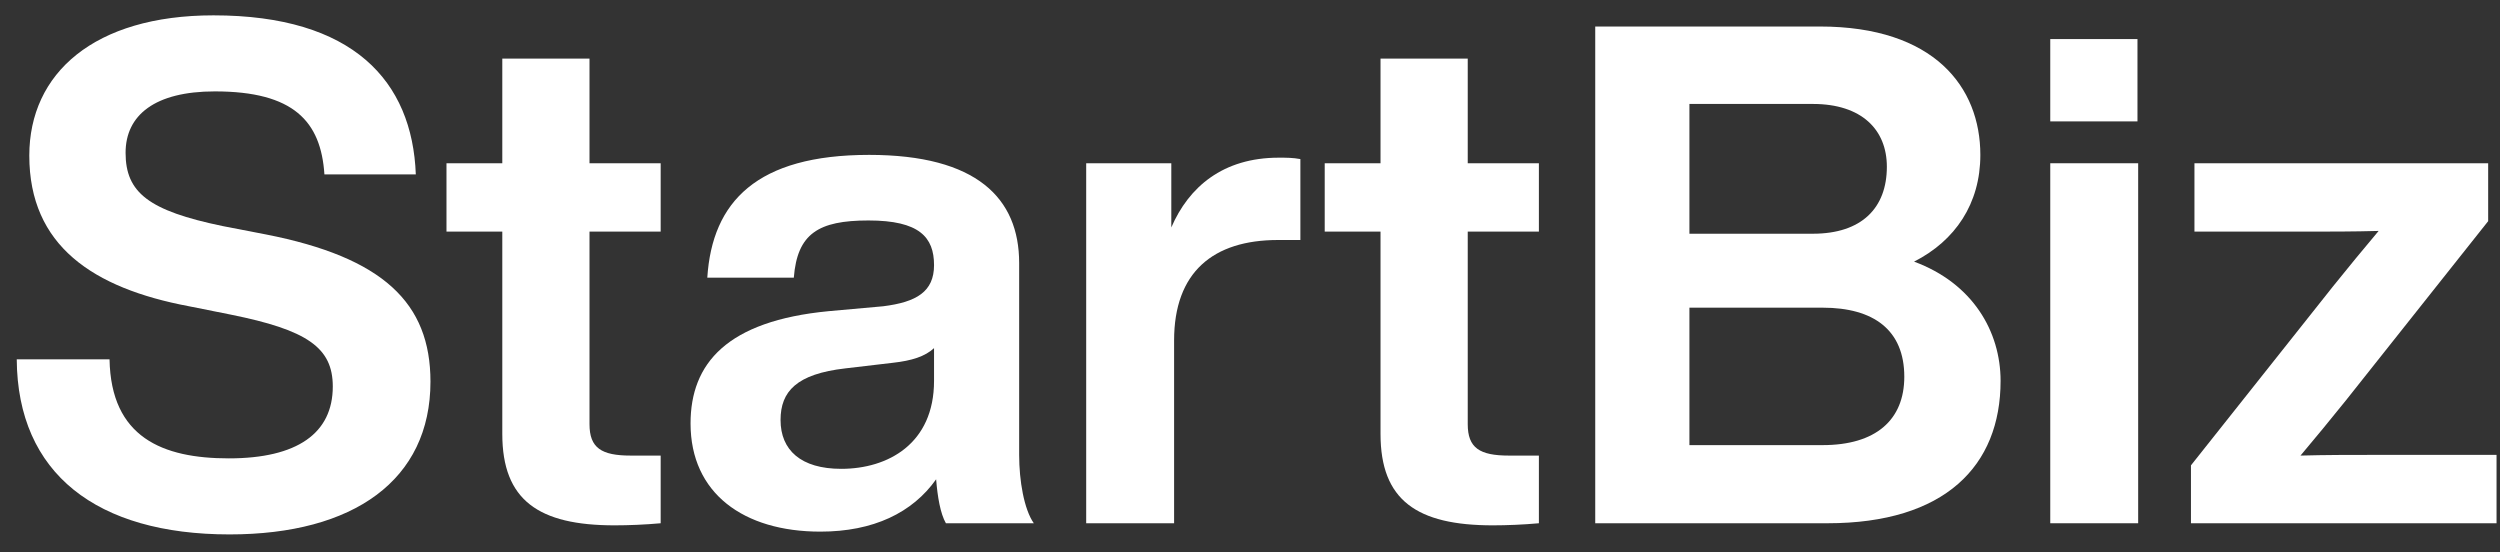 <svg width="86" height="19" viewBox="0 0 86 19" fill="none" xmlns="http://www.w3.org/2000/svg">
<rect x="0" y="0" width="86" height="19" fill="#333333" stroke="none"/>
<path d="M7.896 18.384C12.168 18.384 14.808 16.512 14.808 13.128C14.808 10.416 13.176 8.856 9.144 8.064L7.656 7.776C5.112 7.248 4.32 6.624 4.32 5.256C4.32 3.96 5.328 3.144 7.392 3.144C10.104 3.144 11.04 4.176 11.16 6H14.304C14.184 2.784 12.144 0.528 7.344 0.528C3.24 0.528 1.008 2.52 1.008 5.352C1.008 8.448 3.192 9.912 6.504 10.536L7.944 10.824C10.56 11.352 11.448 11.952 11.448 13.296C11.448 14.904 10.224 15.768 7.872 15.768C5.592 15.768 3.816 15.048 3.768 12.36H0.576C0.6 16.296 3.336 18.384 7.896 18.384Z" fill="white"/>
<path d="M22.727 5.616H20.279V2.016H17.279V5.616H15.359V7.968H17.279V14.928C17.279 17.208 18.527 18.072 21.143 18.072C21.623 18.072 22.199 18.048 22.727 18V15.672H21.695C20.687 15.672 20.279 15.408 20.279 14.592V7.968H22.727V5.616Z" fill="white"/>
<path d="M35.563 18C35.227 17.52 35.059 16.536 35.059 15.648V9.048C35.059 6.816 33.595 5.328 29.899 5.328C26.035 5.328 24.499 6.936 24.331 9.552H27.307C27.427 8.04 28.147 7.584 29.875 7.584C31.627 7.584 32.131 8.16 32.131 9.12C32.131 10.032 31.531 10.392 30.379 10.536L28.507 10.704C25.003 11.04 23.755 12.504 23.755 14.568C23.755 16.968 25.579 18.288 28.219 18.288C30.043 18.288 31.387 17.64 32.203 16.488C32.251 17.088 32.347 17.664 32.539 18H35.563ZM28.939 16.128C27.547 16.128 26.851 15.48 26.851 14.448C26.851 13.464 27.403 12.864 29.083 12.672L30.715 12.48C31.363 12.408 31.819 12.264 32.131 11.976V13.104C32.131 15.264 30.547 16.128 28.939 16.128Z" fill="white"/>
<path d="M43.989 5.424C42.069 5.424 40.893 6.432 40.293 7.824V5.616H37.365V18H40.389V11.712C40.389 9.36 41.733 8.256 43.965 8.256H44.733V5.472C44.469 5.424 44.253 5.424 43.989 5.424Z" fill="white"/>
<path d="M52.938 5.616H50.49V2.016H47.49V5.616H45.57V7.968H47.49V14.928C47.49 17.208 48.738 18.072 51.354 18.072C51.834 18.072 52.41 18.048 52.938 18V15.672H51.906C50.898 15.672 50.49 15.408 50.49 14.592V7.968H52.938V5.616Z" fill="white"/>
<path d="M65.844 9C67.26 8.28 68.124 7.008 68.124 5.328C68.124 3 66.54 0.912 62.604 0.912H54.876V18H62.868C66.9 18 68.82 16.032 68.82 13.104C68.82 11.4 67.86 9.744 65.844 9ZM62.364 3.576C64.044 3.576 64.908 4.464 64.908 5.736C64.908 7.152 64.044 8.04 62.364 8.04H58.116V3.576H62.364ZM58.116 15.312V10.584H62.7C64.452 10.584 65.508 11.352 65.508 12.96C65.508 14.448 64.524 15.312 62.7 15.312H58.116Z" fill="white"/>
<path d="M73.529 4.176V1.344H70.529V4.176H73.529ZM73.553 18V5.616H70.529V18H73.553Z" fill="white"/>
<path d="M81.681 15.648C80.841 15.648 80.001 15.648 79.137 15.672C79.665 15.048 80.193 14.4 80.697 13.776L85.593 7.608V5.616H75.489V7.968H79.281C80.121 7.968 80.961 7.968 81.825 7.944C81.297 8.568 80.769 9.216 80.265 9.84L75.369 16.008V18H85.881V15.648H81.681Z" fill="white"/>
</svg>
